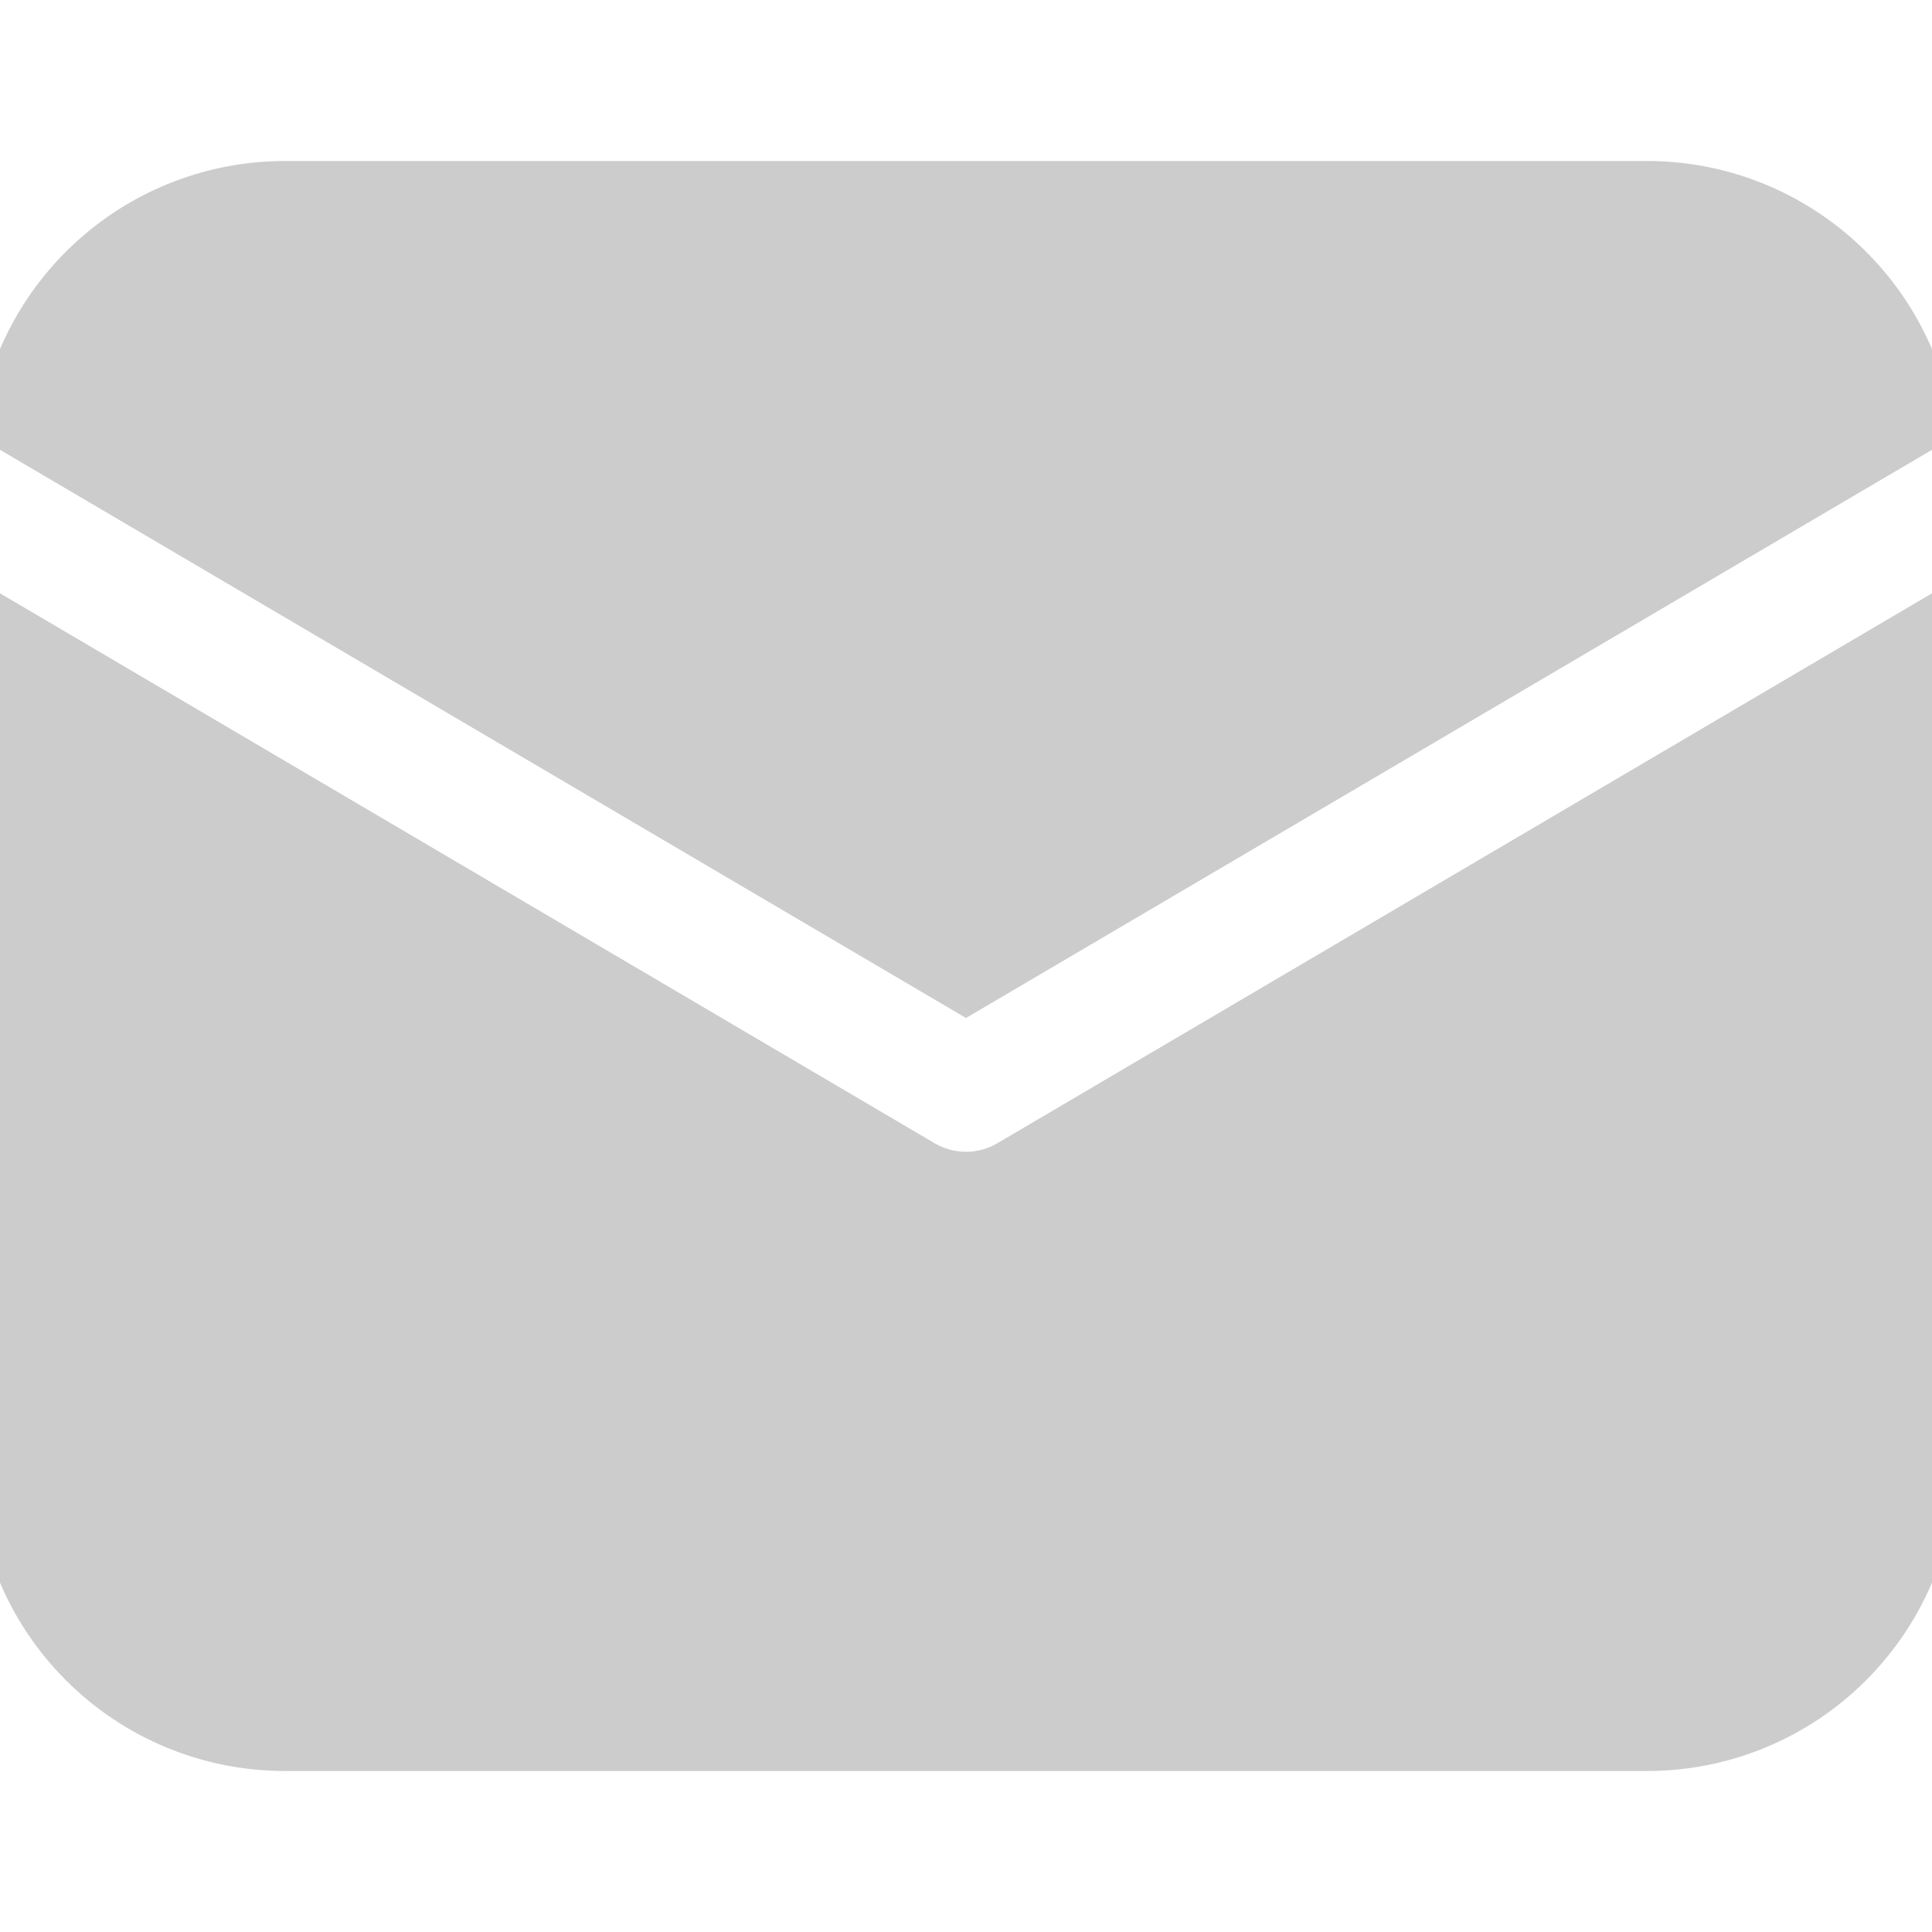 <svg width="24" height="24" viewBox="0 0 24 24" fill="none" xmlns="http://www.w3.org/2000/svg">
<g clip-path="url(#clip0_4155_7200)">
<path d="M24.308 7.189V18.154C24.308 19.174 23.902 20.152 23.181 20.873C22.46 21.595 21.482 22 20.462 22H3.539C2.518 22 1.54 21.595 0.819 20.873C0.098 20.152 -0.308 19.174 -0.308 18.154V7.189L11.609 14.201C11.728 14.271 11.863 14.308 12 14.308C12.137 14.308 12.273 14.271 12.391 14.201L24.308 7.189ZM20.462 2C21.408 2 22.321 2.349 23.026 2.98C23.732 3.611 24.18 4.479 24.285 5.42L12 12.646L-0.285 5.42C-0.18 4.479 0.268 3.611 0.974 2.98C1.679 2.349 2.592 2 3.539 2H20.462Z" fill="#CCCCCC"/>
</g>
<defs>
<clipPath id="clip0_4155_7200">
<rect width="24" height="24" fill="white"/>
</clipPath>
</defs>
</svg>

